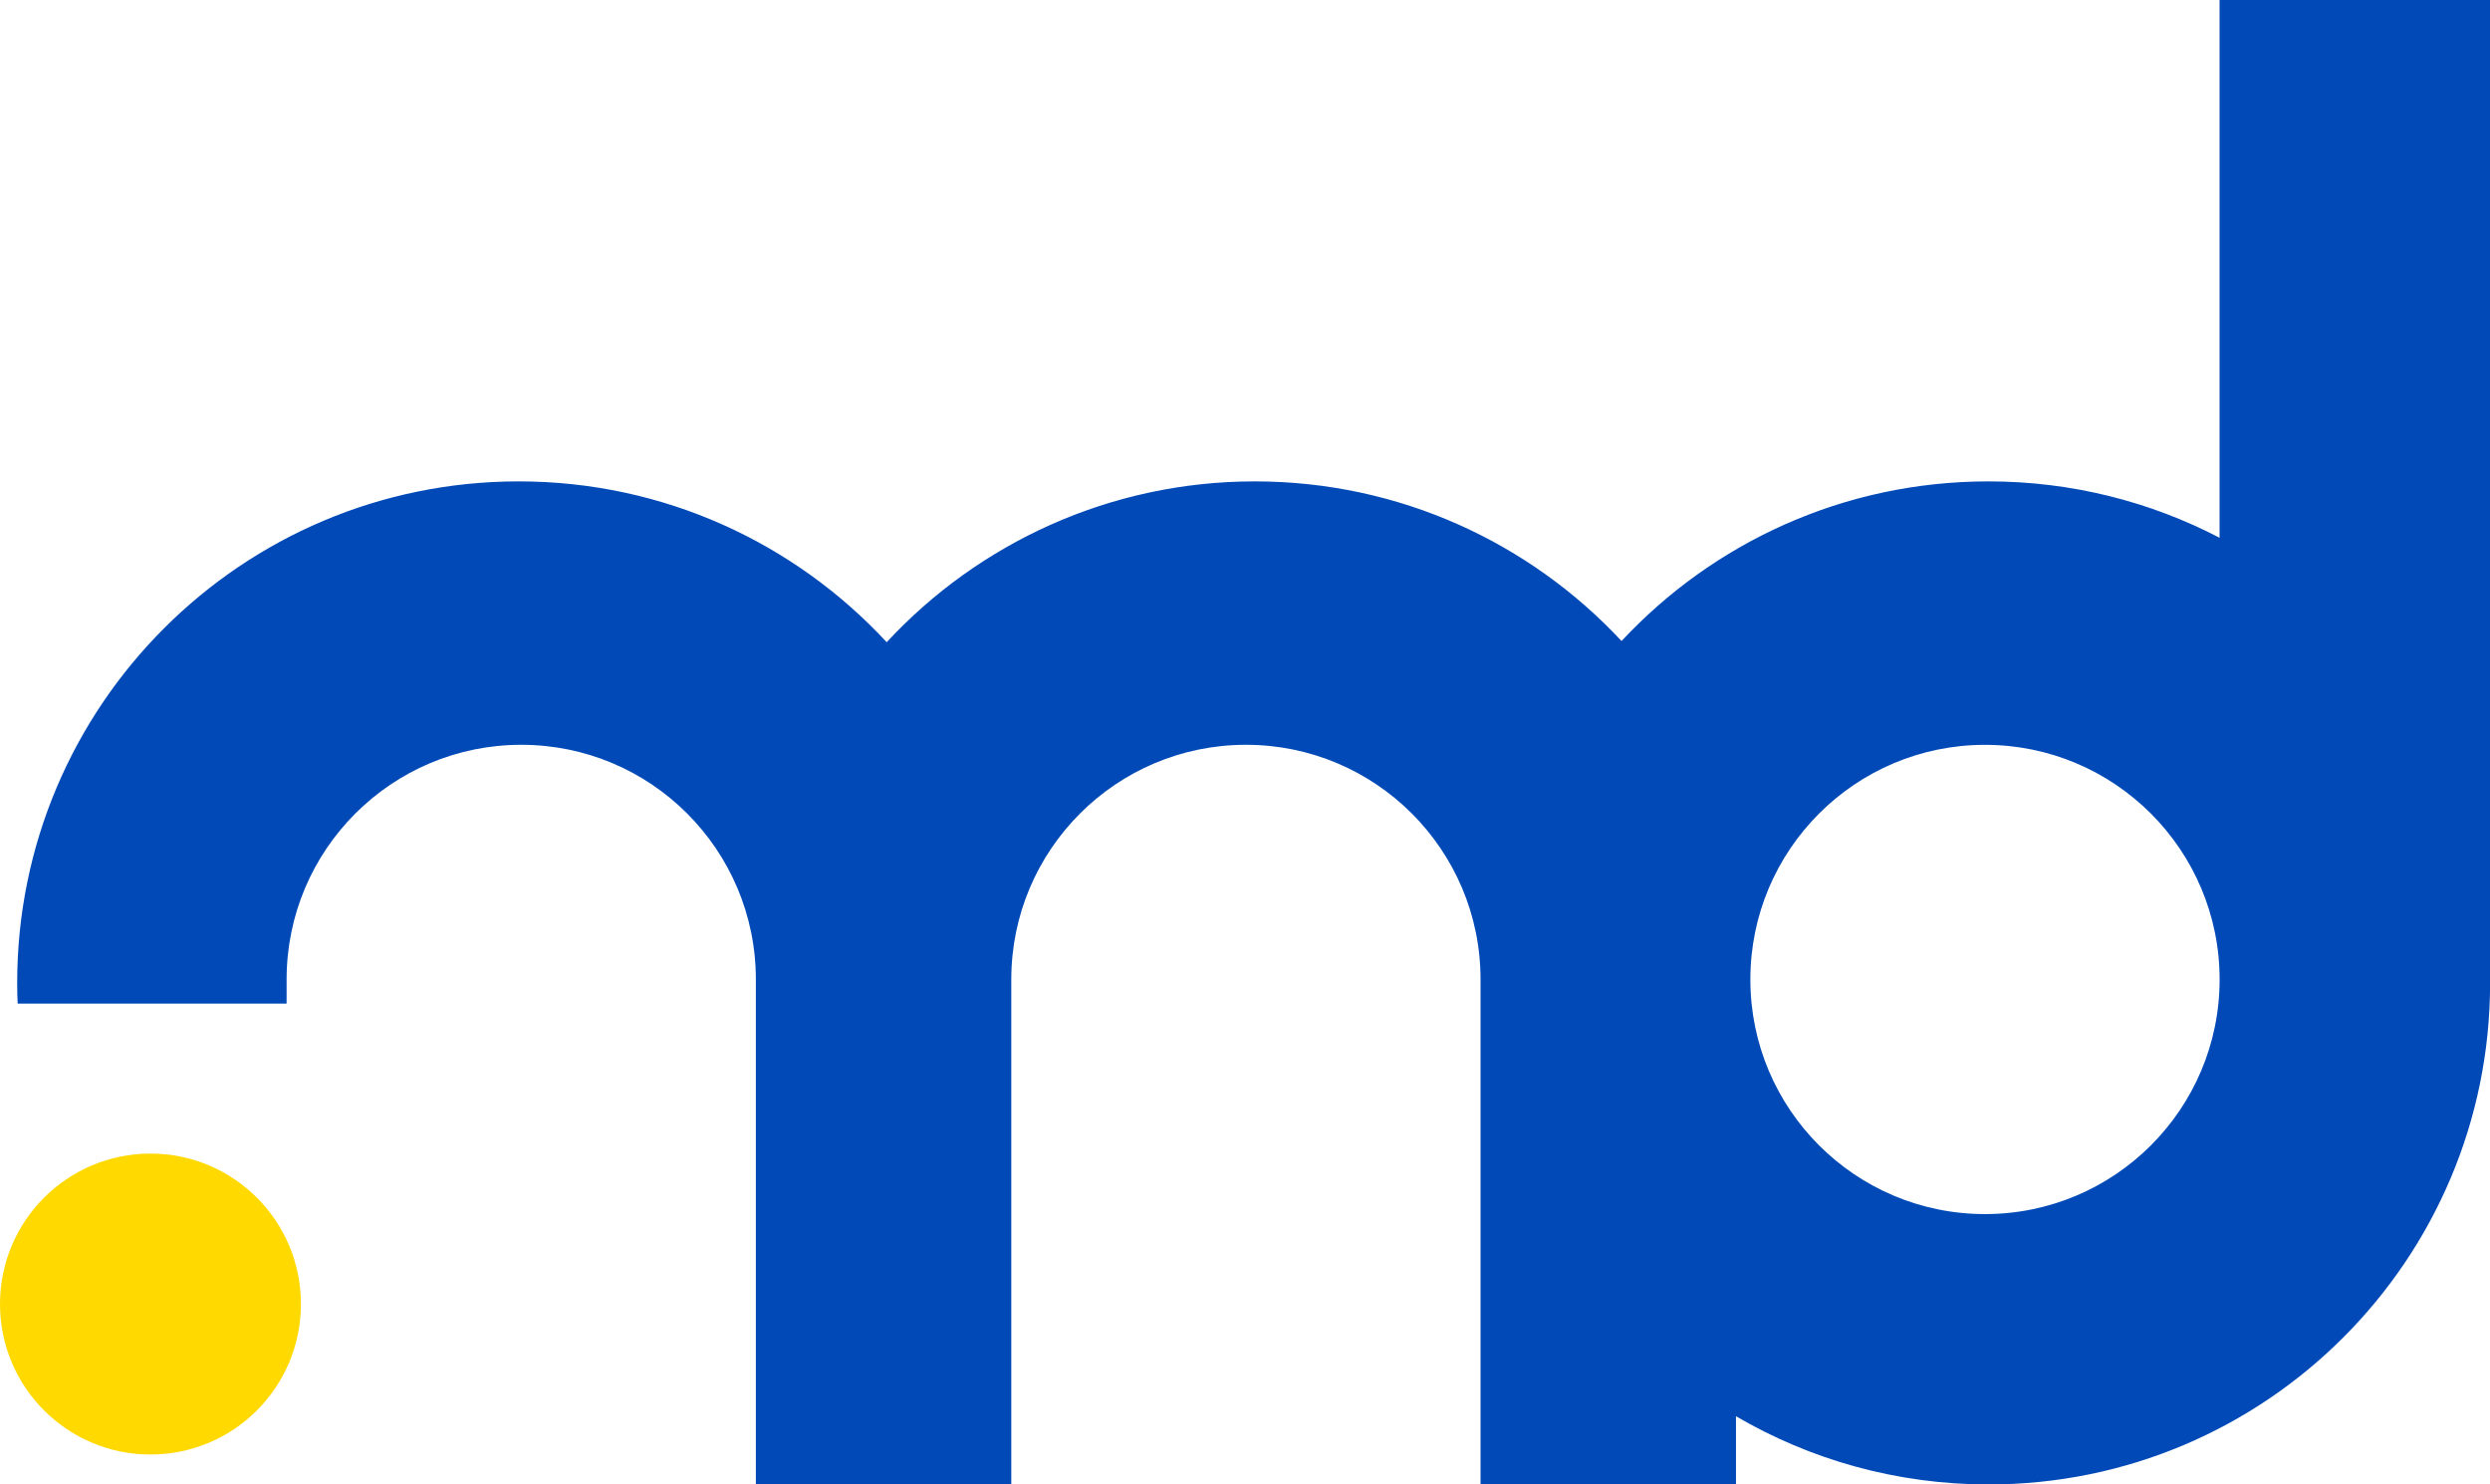 <?xml version="1.0" encoding="UTF-8"?>
<svg xmlns="http://www.w3.org/2000/svg" id="Layer_2" viewBox="0 0 567.93 338.59">
  <circle cx="34.32" cy="297.44" r="34.32" style="fill:#ffd900;"></circle>
  <path d="M567.93,0h-61.68v122.66c-15.78-8.21-33.71-12.86-52.72-12.86-33.04,0-62.81,14.01-83.68,36.41-20.89-22.4-50.65-36.41-83.68-36.41s-63.03,14.13-83.93,36.68c-20.9-22.55-50.76-36.68-83.93-36.68-63.18,0-114.39,51.21-114.39,114.39,0,1.58.03,3.16.11,4.73h61.34v-5.52c0-29.56,23.96-53.52,53.52-53.52s53.51,23.96,53.51,53.52v115.19h58.26v-115.19c0-29.56,23.96-53.52,53.52-53.52s53.51,23.96,53.51,53.52v115.19h58.26v-15.56c16.91,9.89,36.59,15.56,57.61,15.56,63.17,0,114.39-51.21,114.39-114.39,0-.27-.01-.53-.01-.79h.01V0ZM452.74,276.92c-29.56,0-53.51-23.96-53.51-53.51s23.95-53.52,53.51-53.52,53.52,23.96,53.52,53.52-23.96,53.51-53.52,53.51Z" style="fill:#0049b7;"></path>
</svg>
